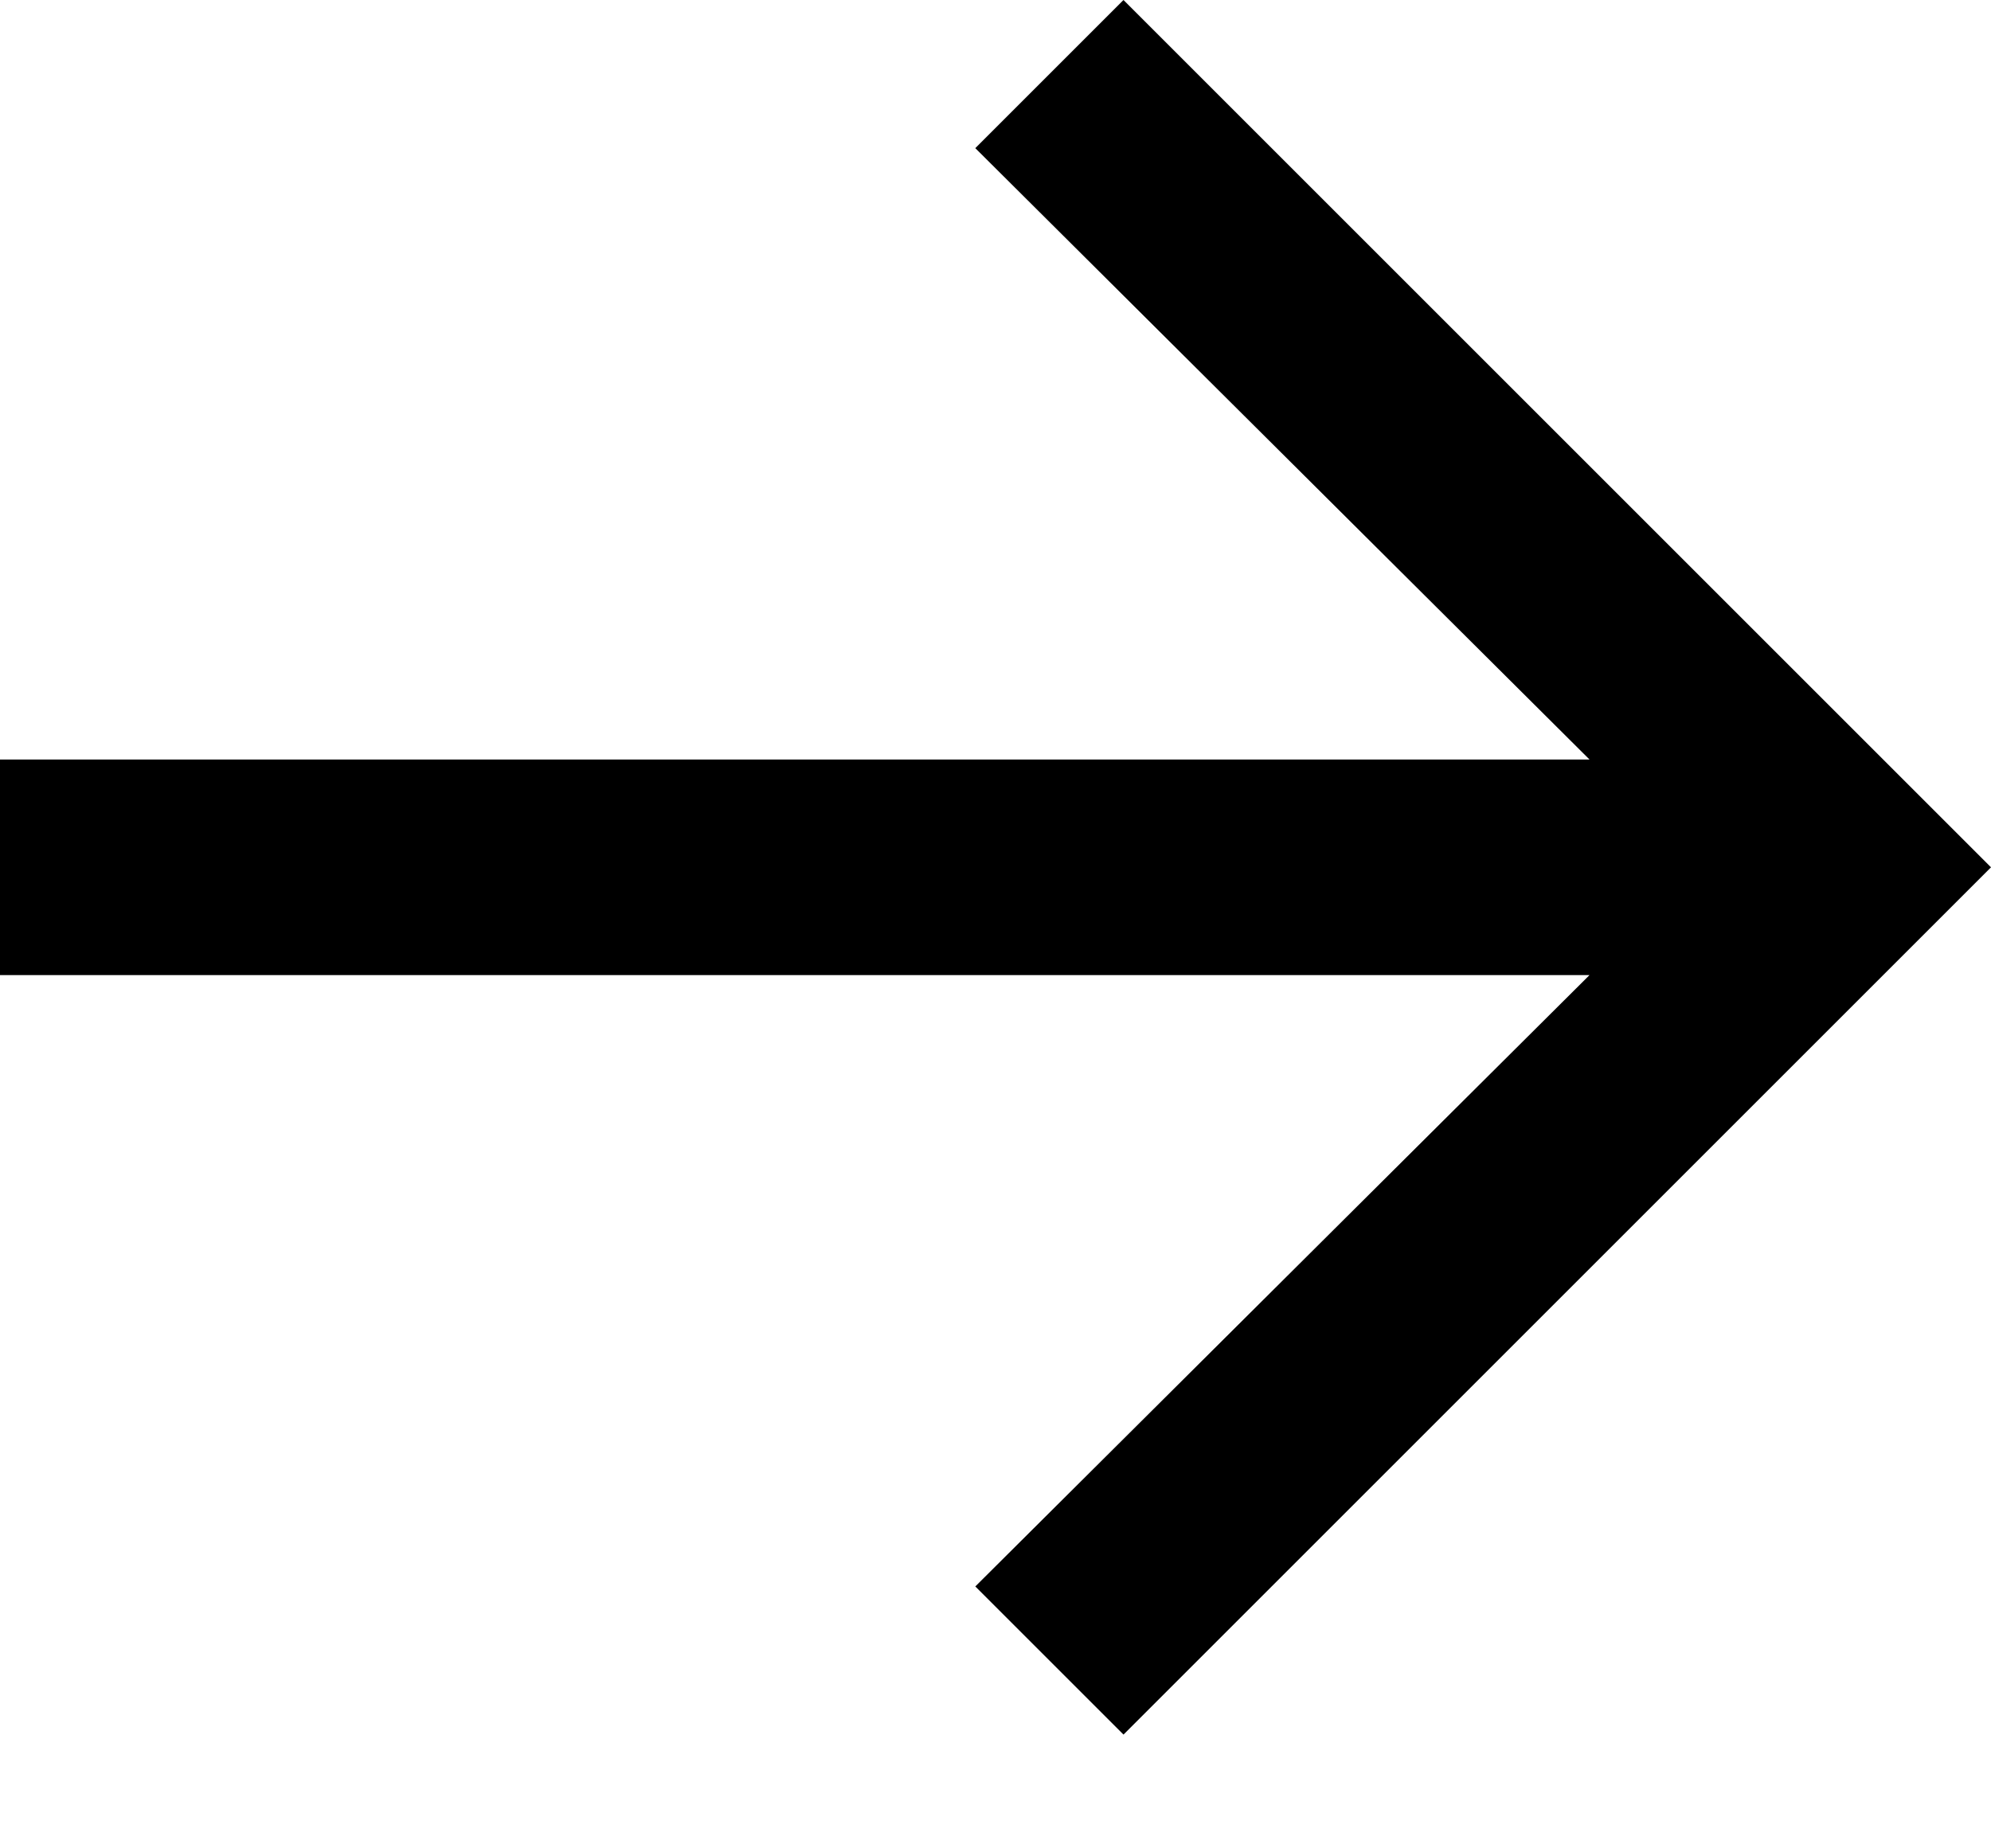 <svg width="14" height="13" viewBox="0 0 14 13" fill="none" xmlns="http://www.w3.org/2000/svg">
<path d="M7.9 12.2L6.858 11.158L11.177 6.858H0V5.342H11.177L6.858 1.042L7.9 0L14 6.1L7.9 12.2Z" fill="black"/>
</svg>
